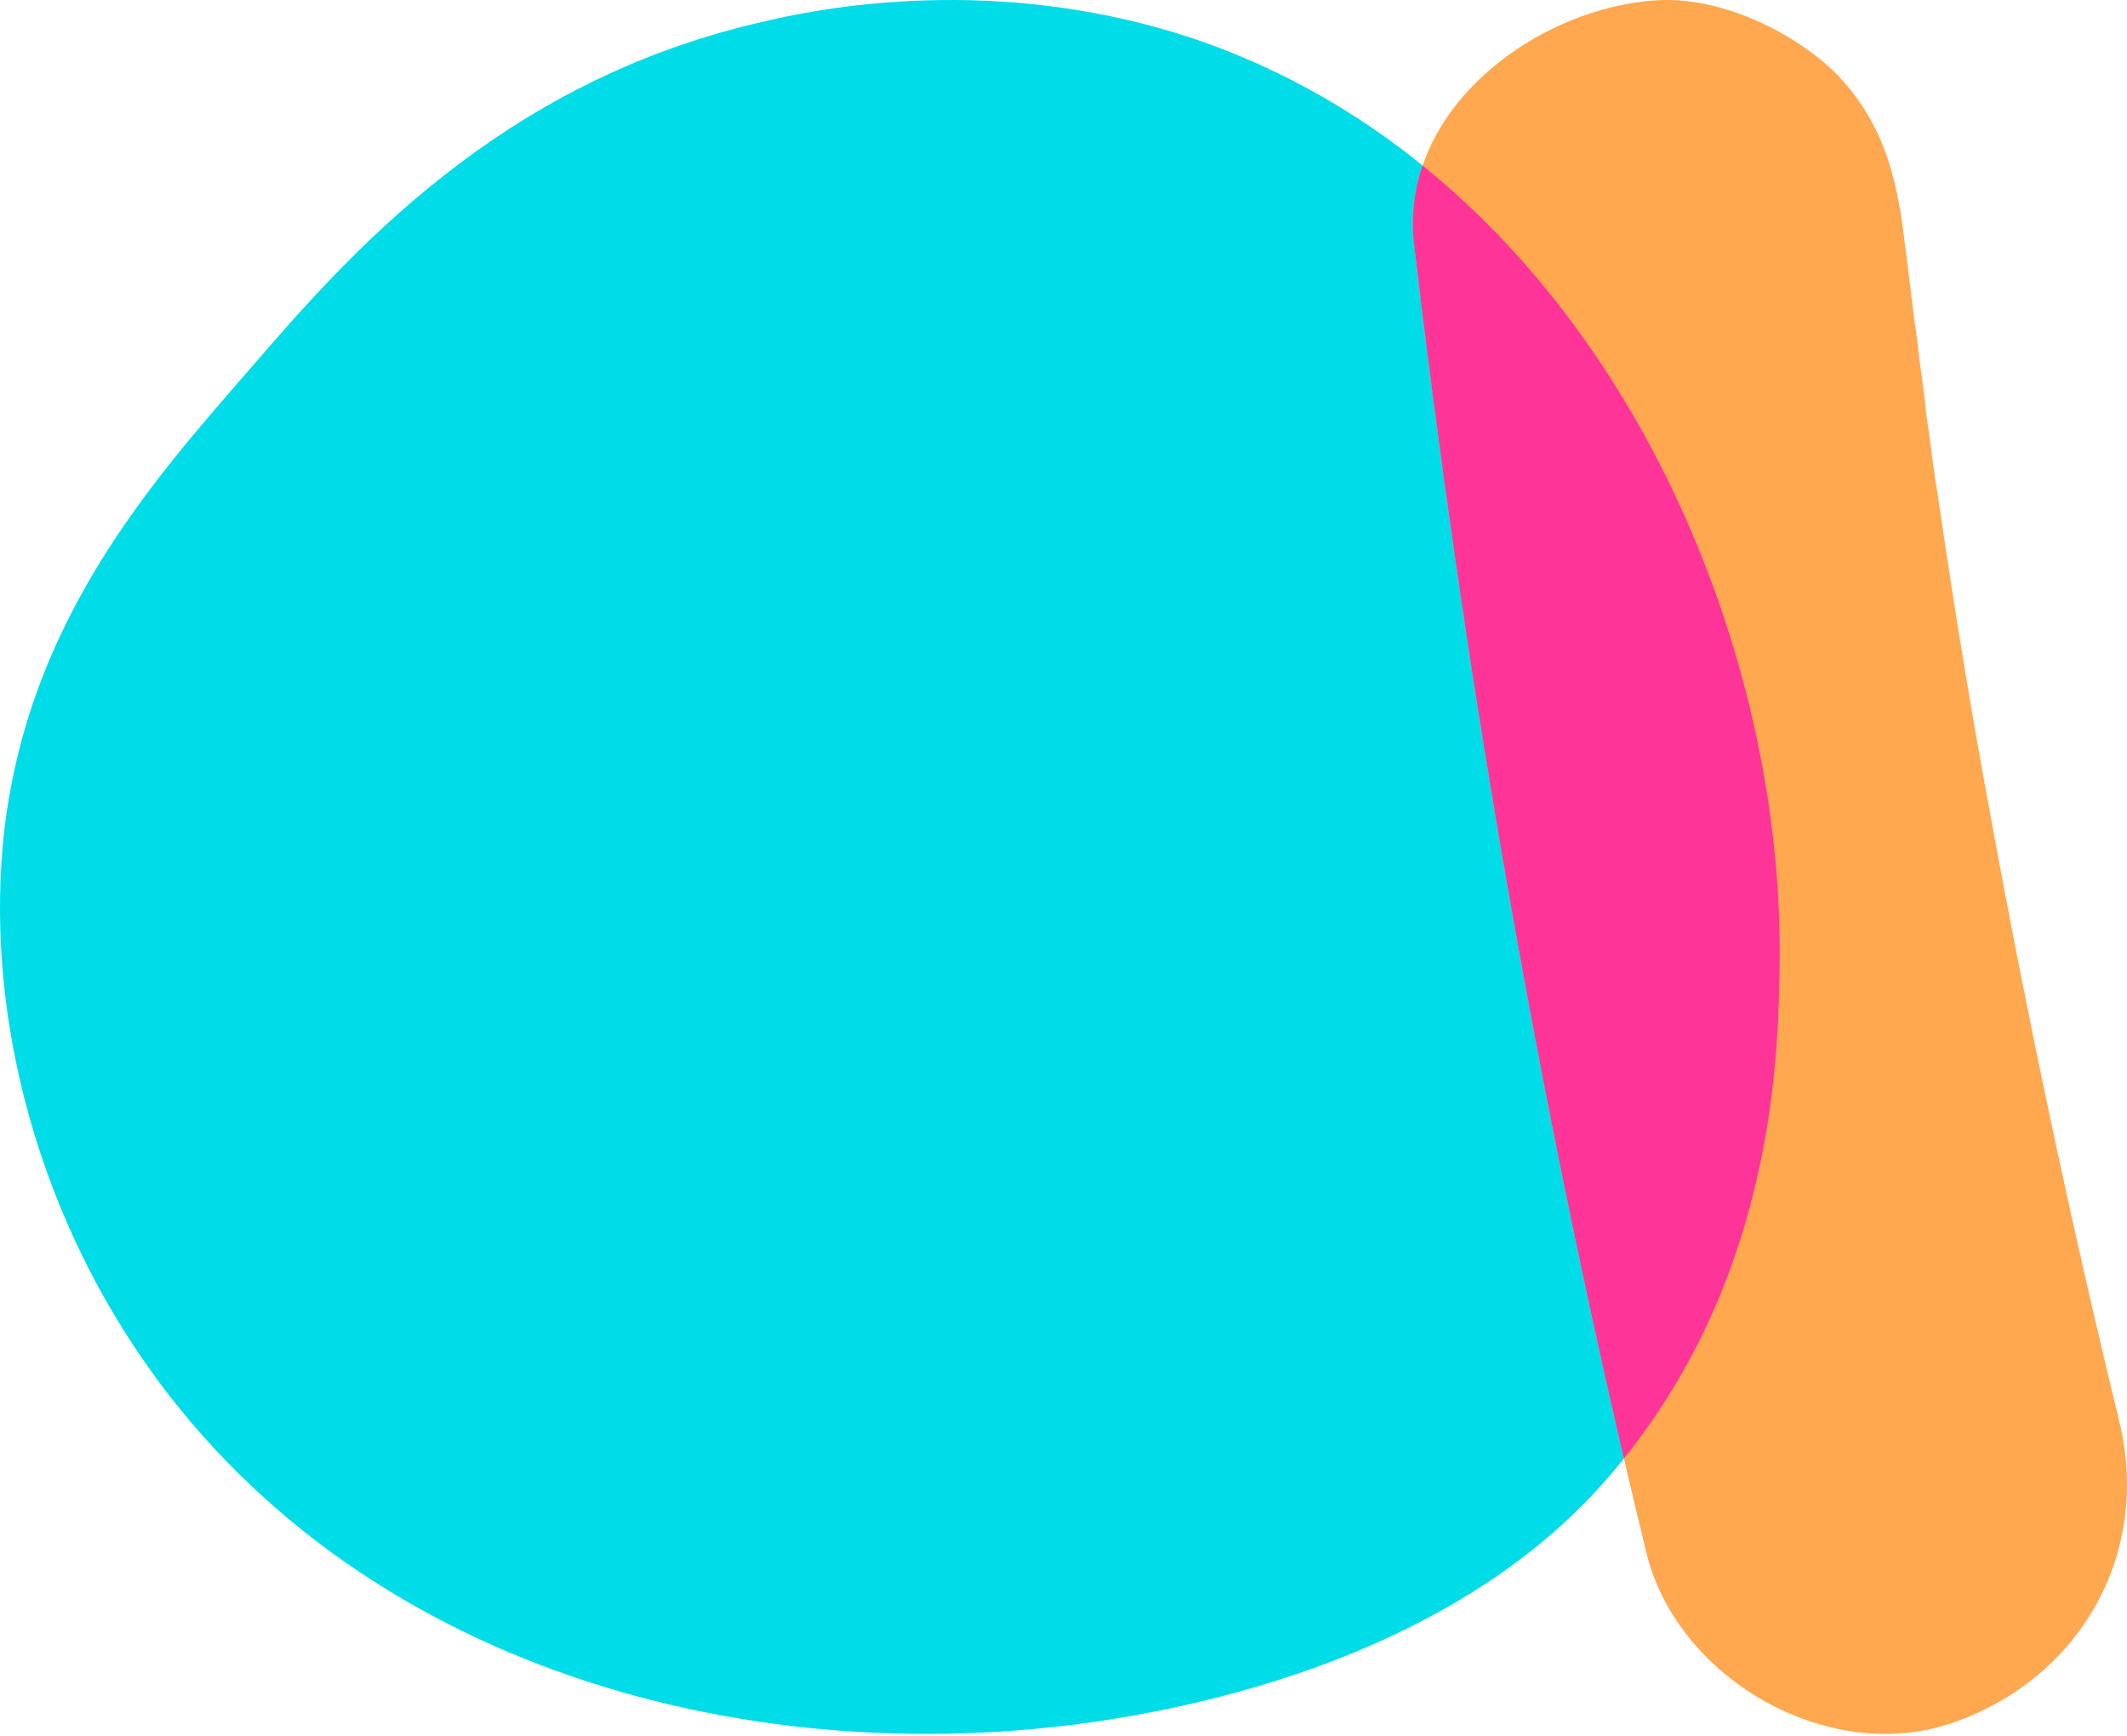 <svg width="512" height="418" viewBox="0 0 512 418" fill="none" xmlns="http://www.w3.org/2000/svg">
<path d="M183.018 5.377C120.042 19.875 83.661 61.618 60.578 88.364C35.738 116.86 5.379 151.104 0.612 204.096C-2.901 245.34 8.892 288.084 31.222 322.578C81.152 399.816 177.498 427.562 265.314 414.314C309.473 407.565 357.396 390.318 387.253 355.573C427.648 308.83 428.15 253.089 428.401 230.342C428.903 146.105 381.482 43.121 290.405 10.376C240.475 -7.371 195.563 2.377 183.018 5.377Z" fill="#00DCE8"/>
<path d="M340.416 59.115C352.913 165.204 371.069 270.112 396.299 373.839C403.609 403.846 439.214 424.639 468.924 415.188C500.048 405.028 517.969 374.784 510.187 342.414C498.398 293.976 488.023 245.066 479.063 195.92C474.583 171.82 470.574 147.483 467.037 123.146C466.094 117.003 465.151 111.096 464.443 104.953C463.972 101.881 463.5 98.81 463.264 95.738C463.029 94.32 461.614 83.924 462.793 92.194C463.972 100.464 462.557 90.067 462.321 88.65C461.85 85.578 461.614 82.506 461.142 79.435C460.199 72.582 459.492 65.73 458.549 58.878C456.662 42.575 453.361 29.107 441.336 17.057C430.725 7.133 413.984 -0.664 399.365 0.045C370.362 1.462 336.408 26.272 340.416 59.115Z" fill="#FFA84F"/>
<path fill-rule="evenodd" clip-rule="evenodd" d="M342.438 39.853C340.387 45.837 339.585 52.303 340.416 59.115C352.005 157.488 368.458 254.847 390.906 351.189C427.573 305.529 428.155 252.689 428.399 230.535L428.401 230.342C428.797 163.977 399.447 85.976 342.438 39.853Z" fill="#FF3499"/>
</svg>
